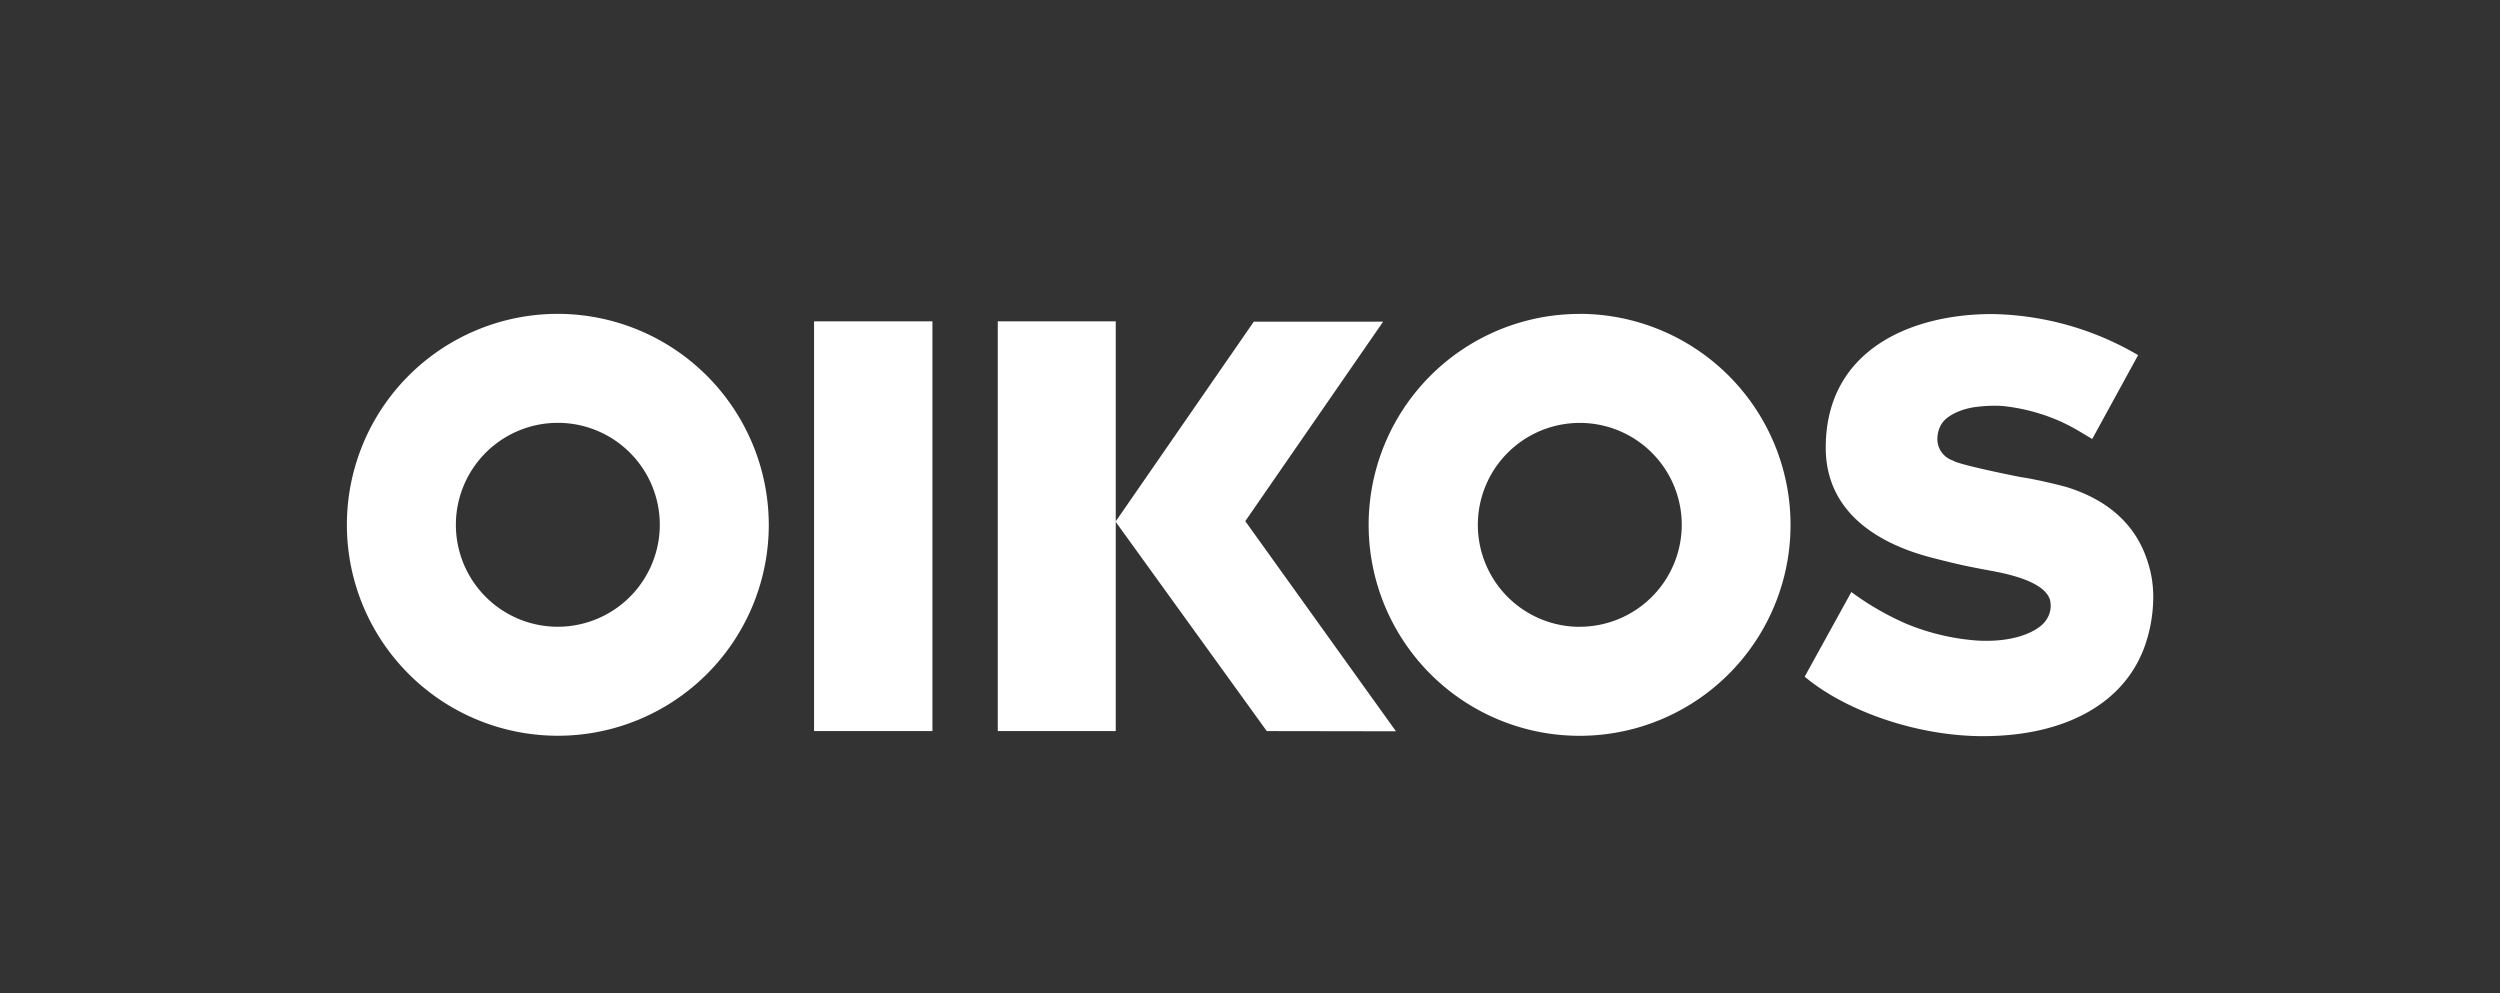 <svg id="Layer_1" data-name="Layer 1" xmlns="http://www.w3.org/2000/svg" viewBox="0 0 370 147"><rect x="0" y="0" width="370" height="147" fill="#333333" stroke="none"/><defs><style>.cls-1{fill:#fff;fill-rule:evenodd;}</style></defs><path class="cls-1" d="M316.44,52.56a44,44,0,0,0-21.64-6.08c-11.89,0-24.59,5.25-24.59,19.77,0,11.39,11,15.08,15.82,16.32s6,1.4,9.15,2,7.46,1.79,8.21,4.18a3.66,3.66,0,0,1-.55,3c-.78,1.3-4,3.38-10.1,3.06A33.72,33.72,0,0,1,282,92.26a41.91,41.91,0,0,1-8-4.64l-6.91,12.53c6.22,5.19,16.78,8.8,26.37,8.8,12.38,0,21.18-5,24.08-13.66a22,22,0,0,0,1.14-6.84,16.47,16.47,0,0,0-.79-5.21c-1.69-5.47-5.75-9.2-12.05-11.16,0,0-3.64-1-6.87-1.49-2.18-.43-9.1-1.85-9.94-2.43a3.35,3.35,0,0,1-2.29-3.44,4.24,4.24,0,0,1,.67-2.07c.92-1.33,3.19-2.24,5.29-2.45a21.08,21.08,0,0,1,3.64-.12,28.6,28.6,0,0,1,8.41,2.2,29.31,29.31,0,0,1,2.9,1.5l2,1.19Zm-168.77-5h17.46v60.64H147.67Zm-27.19,0H138v60.64H120.48Zm67,60.64-22.38-31,20.46-29.59,19.14,0-20.4,29.52,22.3,31.1Zm46.34-15.43a15.09,15.09,0,1,1,15.08-15.07A15.11,15.11,0,0,1,233.79,92.76Zm0-46.31A31.22,31.22,0,1,0,265,77.69,31.25,31.25,0,0,0,233.79,46.45ZM82.56,92.76A15.09,15.09,0,1,1,97.65,77.69,15.11,15.11,0,0,1,82.56,92.76Zm0-46.31a31.22,31.22,0,1,0,31.22,31.24A31.28,31.28,0,0,0,82.56,46.45Z"/></svg>